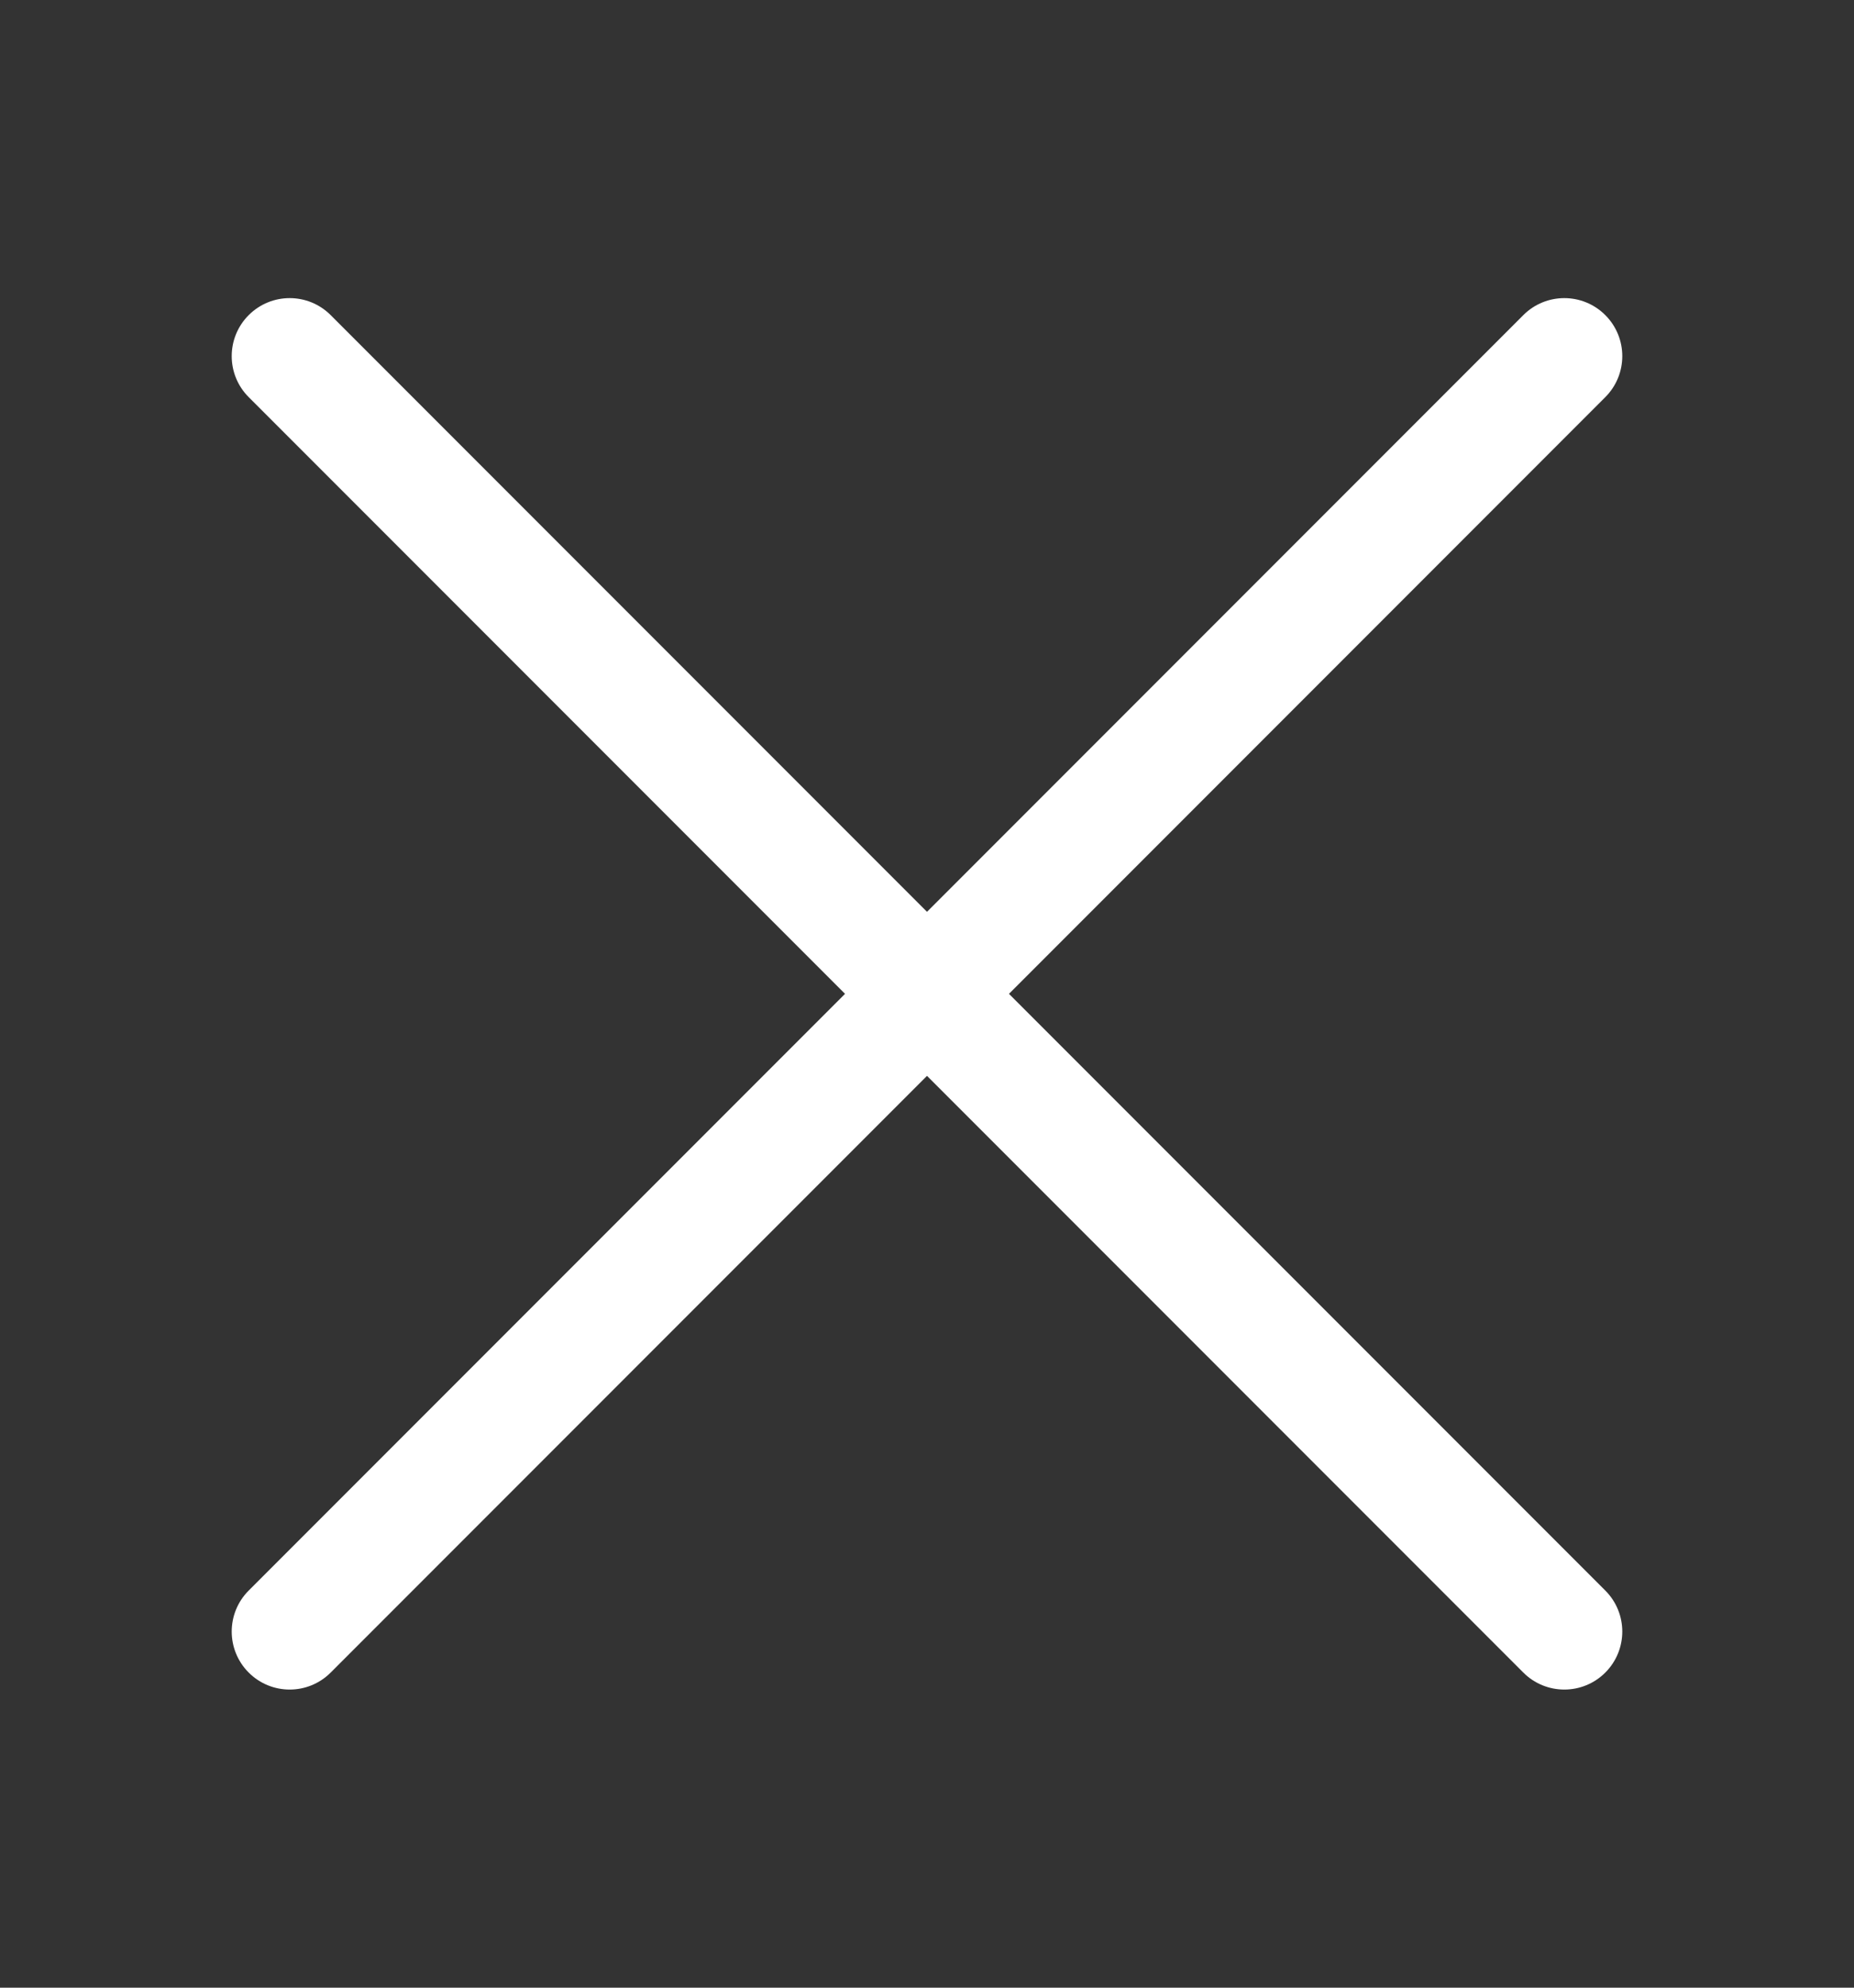 <svg width="14" height="15" viewBox="0 0 14 15" fill="none" xmlns="http://www.w3.org/2000/svg">
<rect x="0" y="0" width="14" height="15" fill="#333333" stroke="none"/>
<path d="M1.878 2.997C1.707 2.826 1.707 2.549 1.878 2.378C2.049 2.207 2.326 2.207 2.497 2.378L7 6.881L11.503 2.378C11.674 2.207 11.951 2.207 12.122 2.378C12.293 2.549 12.293 2.826 12.122 2.997L7.619 7.5L12.122 12.003C12.293 12.174 12.293 12.451 12.122 12.622C11.951 12.793 11.674 12.793 11.503 12.622L7 8.119L2.497 12.622C2.326 12.793 2.049 12.793 1.878 12.622C1.707 12.451 1.707 12.174 1.878 12.003L6.381 7.5L1.878 2.997Z" fill="white"/>
</svg>
